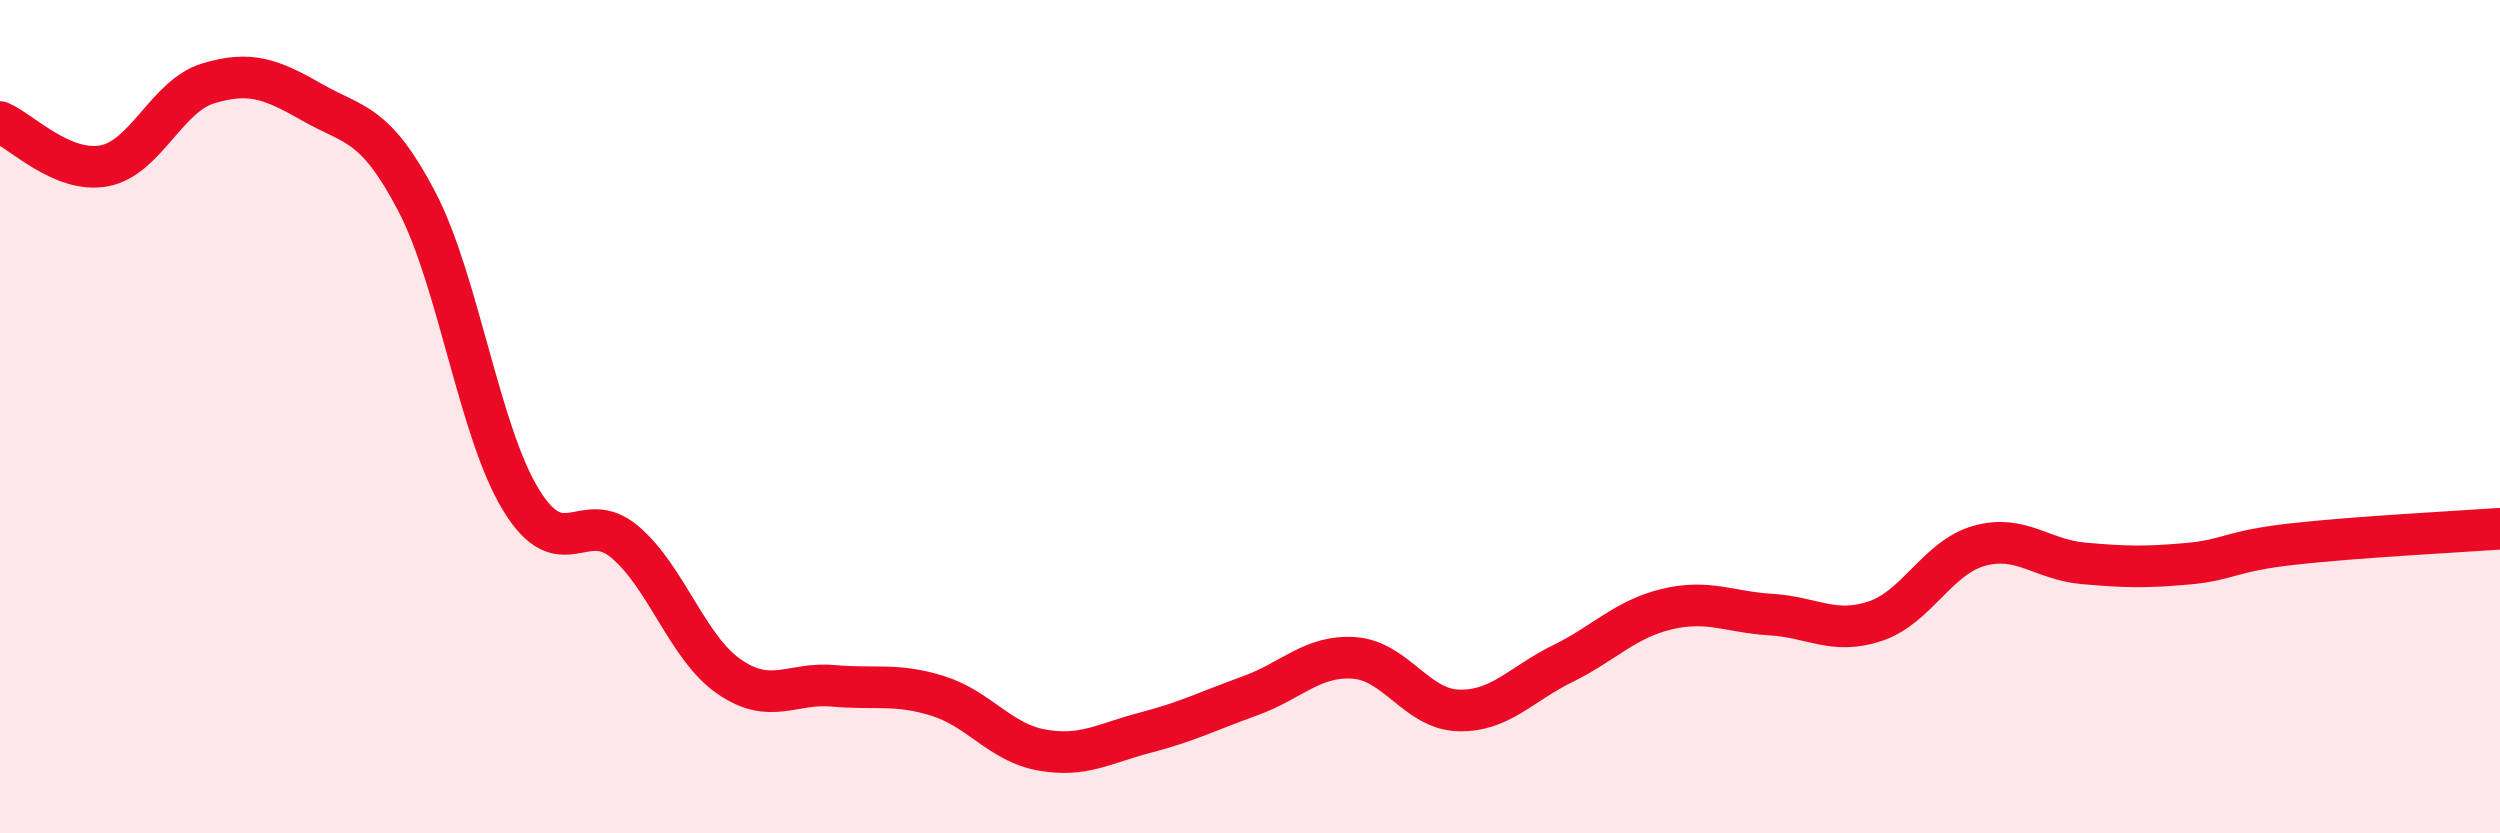 
    <svg width="60" height="20" viewBox="0 0 60 20" xmlns="http://www.w3.org/2000/svg">
      <path
        d="M 0,2.93 C 0.5,3.14 1.5,4.17 2.5,3.98 C 3.5,3.79 4,2.3 5,2 C 6,1.7 6.5,1.89 7.5,2.46 C 8.5,3.03 9,2.92 10,4.83 C 11,6.74 11.5,10.35 12.5,11.99 C 13.5,13.63 14,12.16 15,13.01 C 16,13.86 16.5,15.55 17.5,16.24 C 18.5,16.93 19,16.37 20,16.46 C 21,16.55 21.5,16.39 22.5,16.7 C 23.5,17.01 24,17.82 25,18 C 26,18.18 26.5,17.84 27.5,17.58 C 28.5,17.32 29,17.06 30,16.7 C 31,16.34 31.5,15.72 32.5,15.79 C 33.5,15.86 34,17.02 35,17.05 C 36,17.08 36.5,16.42 37.5,15.93 C 38.5,15.44 39,14.86 40,14.62 C 41,14.38 41.5,14.69 42.5,14.75 C 43.5,14.81 44,15.24 45,14.91 C 46,14.58 46.5,13.38 47.5,13.1 C 48.5,12.82 49,13.43 50,13.52 C 51,13.61 51.5,13.62 52.5,13.53 C 53.5,13.44 53.5,13.23 55,13.06 C 56.5,12.89 59,12.76 60,12.69L60 20L0 20Z"
        fill="#EB0A25"
        opacity="0.1"
        stroke-linecap="round"
        stroke-linejoin="round"
      />
      <path
        d="M 0,2.93 C 0.5,3.14 1.5,4.17 2.5,3.98 C 3.5,3.79 4,2.3 5,2 C 6,1.7 6.5,1.89 7.5,2.46 C 8.5,3.03 9,2.92 10,4.83 C 11,6.74 11.5,10.35 12.5,11.99 C 13.5,13.63 14,12.16 15,13.01 C 16,13.86 16.5,15.55 17.5,16.24 C 18.5,16.93 19,16.37 20,16.46 C 21,16.55 21.5,16.39 22.5,16.7 C 23.5,17.01 24,17.82 25,18 C 26,18.18 26.5,17.84 27.5,17.58 C 28.5,17.32 29,17.06 30,16.7 C 31,16.34 31.5,15.72 32.5,15.79 C 33.5,15.86 34,17.02 35,17.05 C 36,17.08 36.5,16.42 37.5,15.93 C 38.5,15.44 39,14.86 40,14.62 C 41,14.38 41.5,14.69 42.5,14.75 C 43.5,14.81 44,15.24 45,14.91 C 46,14.58 46.5,13.38 47.5,13.1 C 48.5,12.82 49,13.43 50,13.52 C 51,13.61 51.5,13.62 52.5,13.53 C 53.5,13.44 53.5,13.23 55,13.06 C 56.5,12.89 59,12.76 60,12.69"
        stroke="#EB0A25"
        stroke-width="1"
        fill="none"
        stroke-linecap="round"
        stroke-linejoin="round"
      />
    </svg>
  